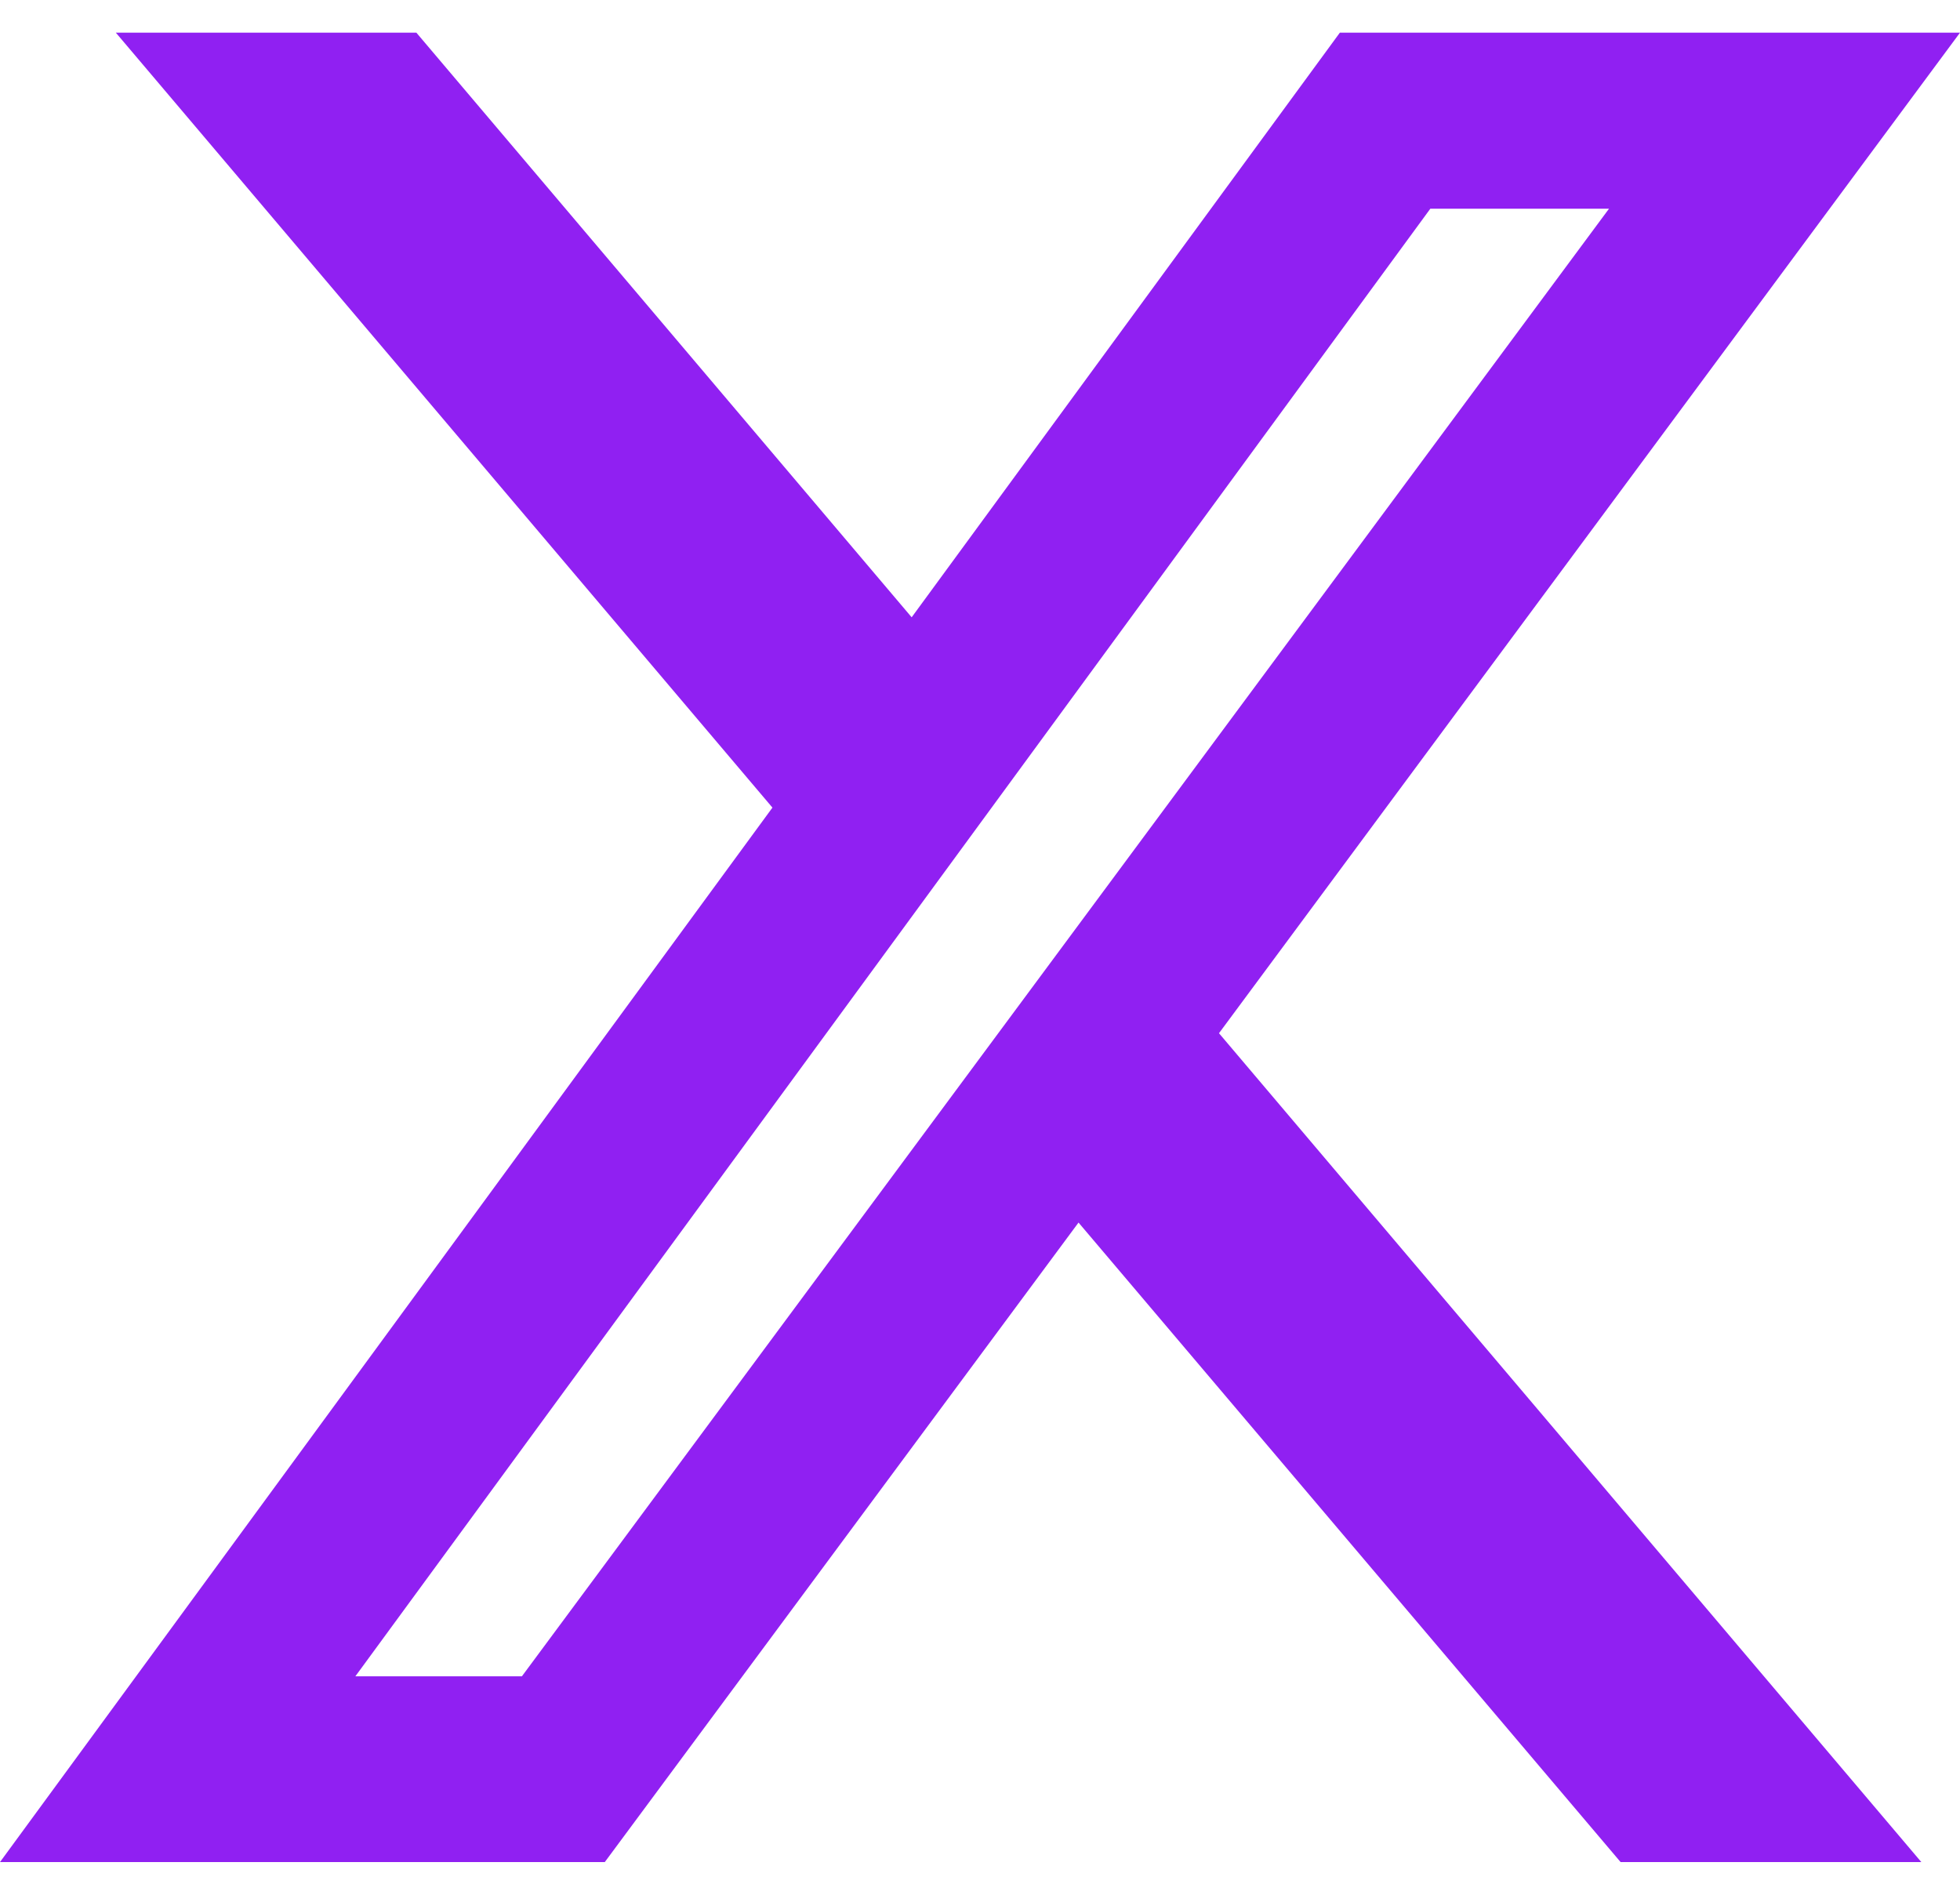 <svg xmlns="http://www.w3.org/2000/svg" width="30" height="29" viewBox="0 0 30 29" fill="none"><path d="M6.373 0.5H1.773L11.823 12.361L0 28.5H9.257L16.508 18.712L24.805 28.5H29.408L18.658 15.814L30 0.5H20.508L13.954 9.448L6.373 0.5ZM7.988 25.657H5.439L21.893 3.194H24.628L7.988 25.657Z" fill="#9020F2"></path></svg>